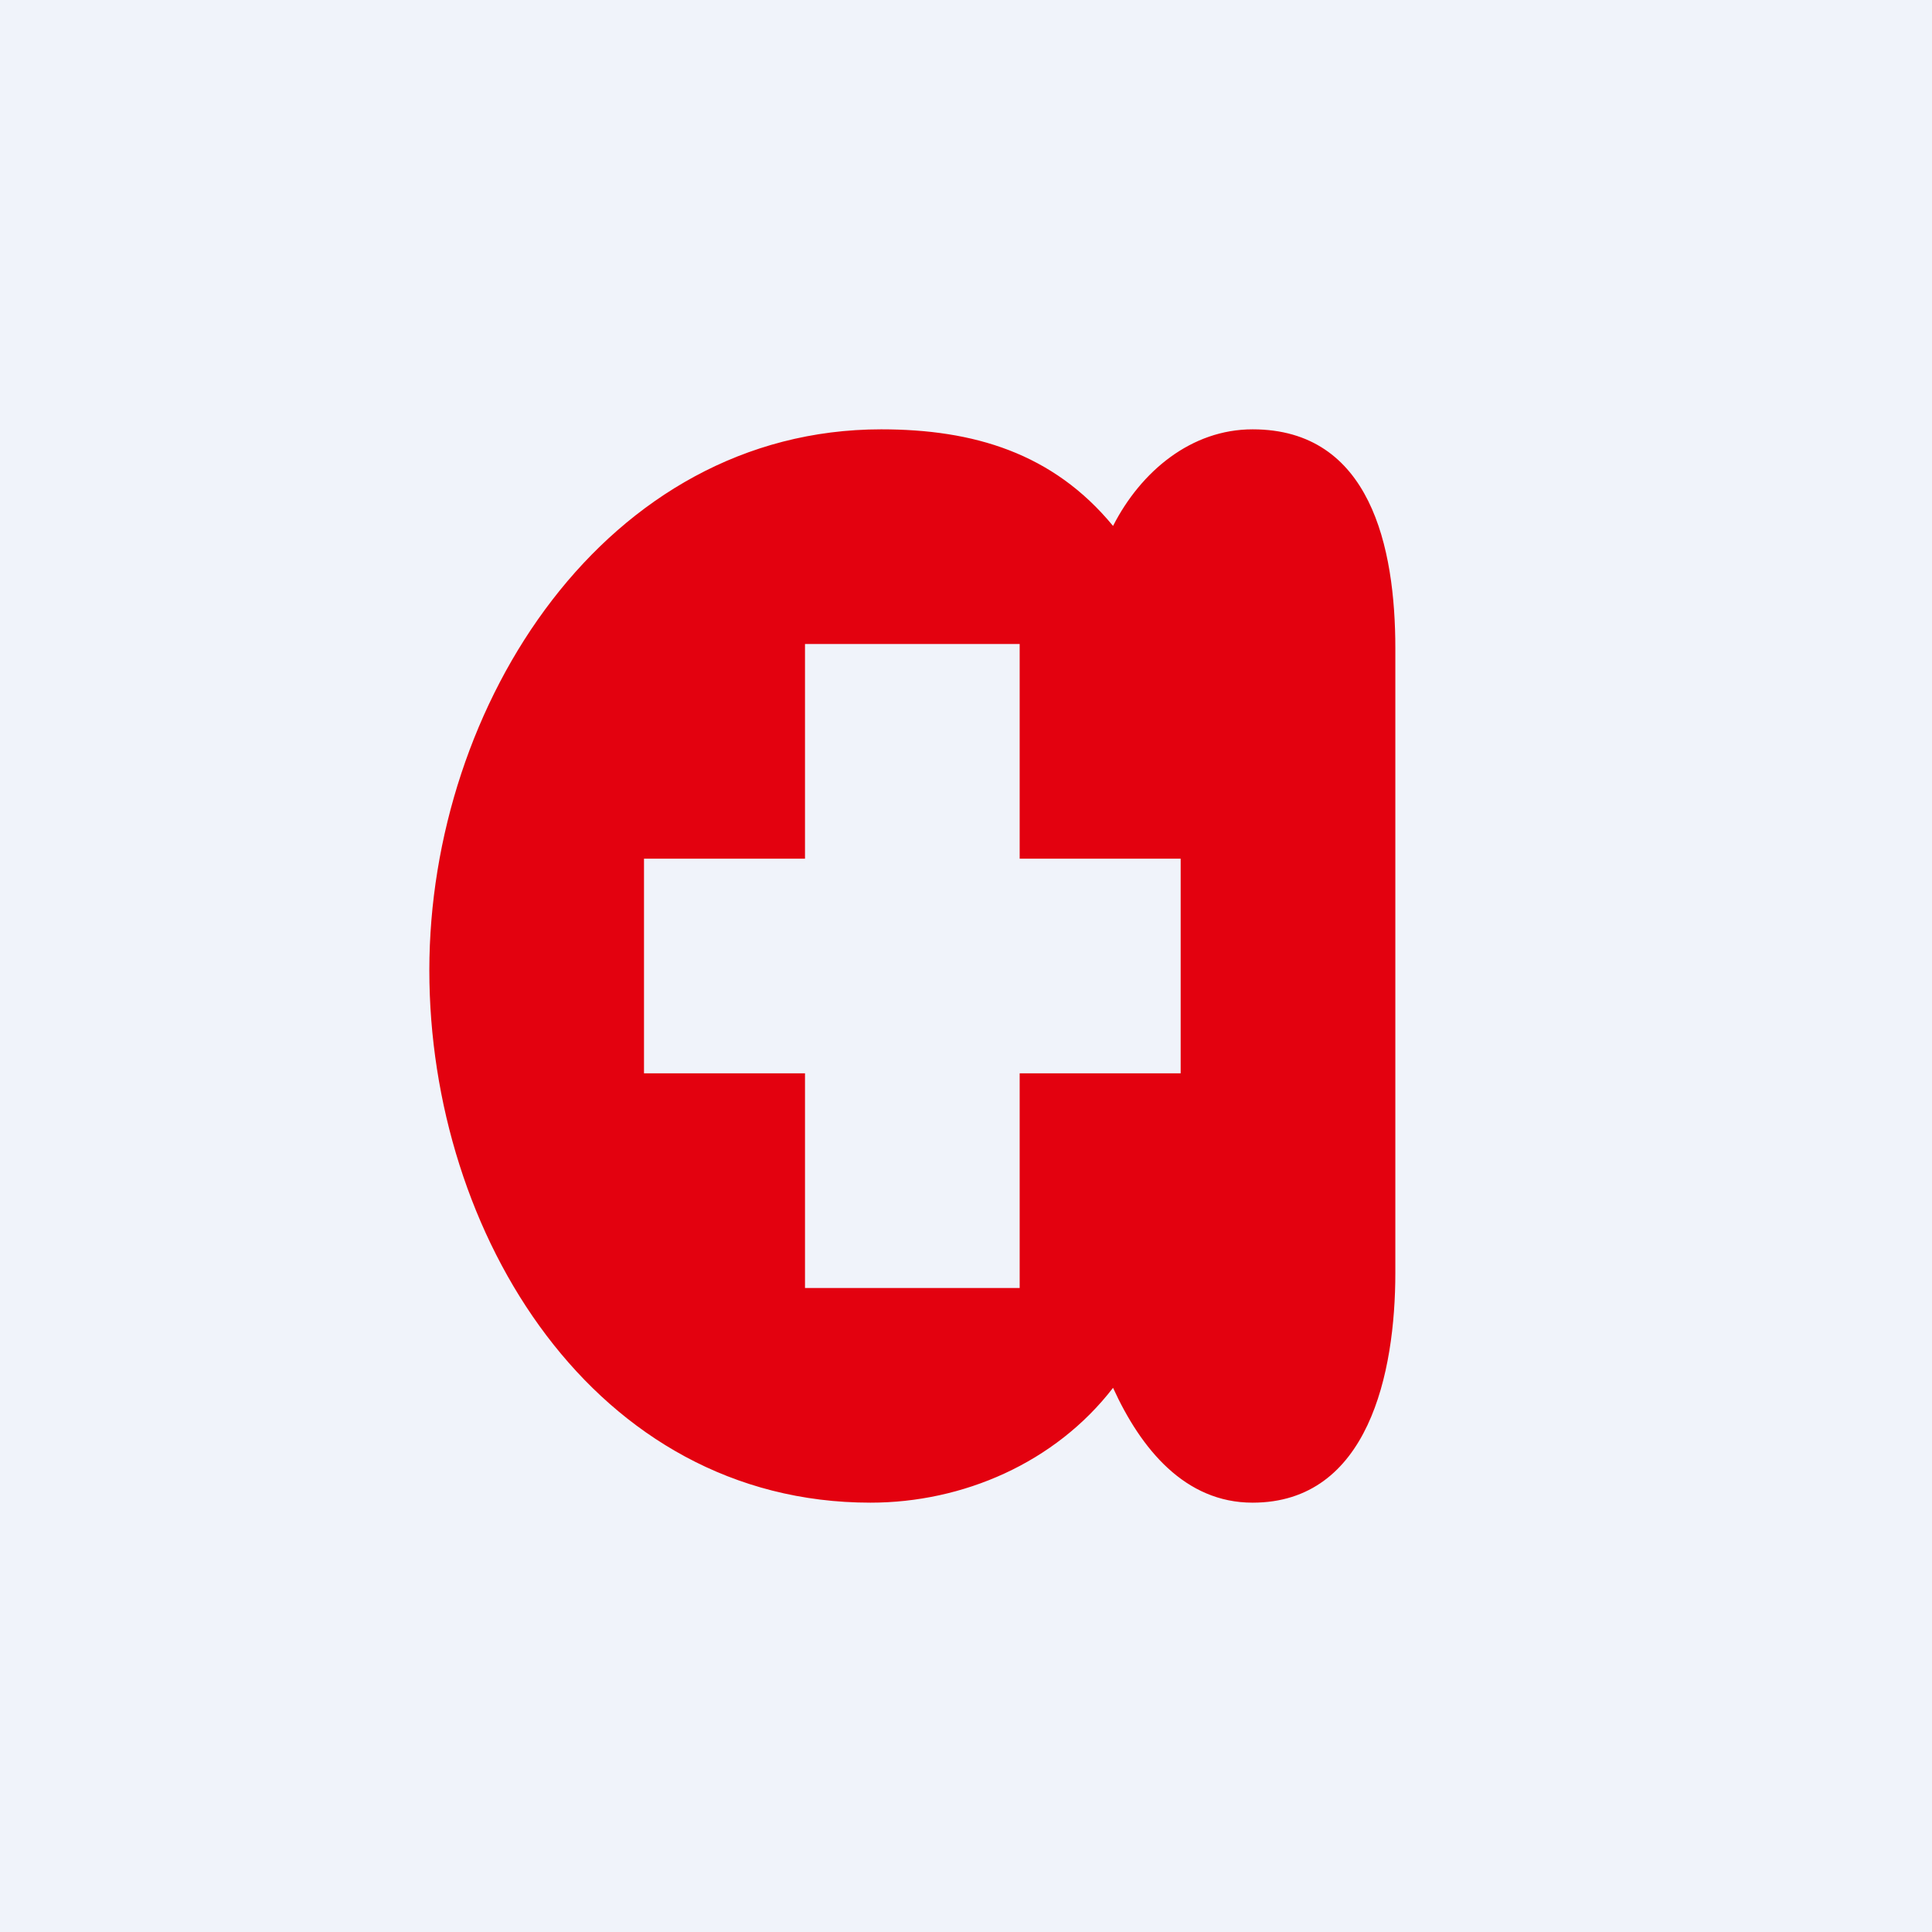 <!-- by TradingView --><svg width="18" height="18" viewBox="0 0 18 18" xmlns="http://www.w3.org/2000/svg"><path fill="#F0F3FA" d="M0 0h18v18H0z"/><path fill-rule="evenodd" d="M10.37 12.93c-.54.7-1.4 1.07-2.26 1.07C5.54 14 4 11.5 4 9.04 4 6.56 5.65 4 8.21 4c.86 0 1.6.22 2.16.9.26-.51.73-.9 1.3-.9C12.77 4 13 5.1 13 6.04v5.82c0 .93-.25 2.14-1.33 2.14-.63 0-1.04-.5-1.3-1.07ZM7.5 6h2v2H11v2H9.5v2h-2v-2H6V8h1.5V6Z" fill="#E3010F"/></svg>